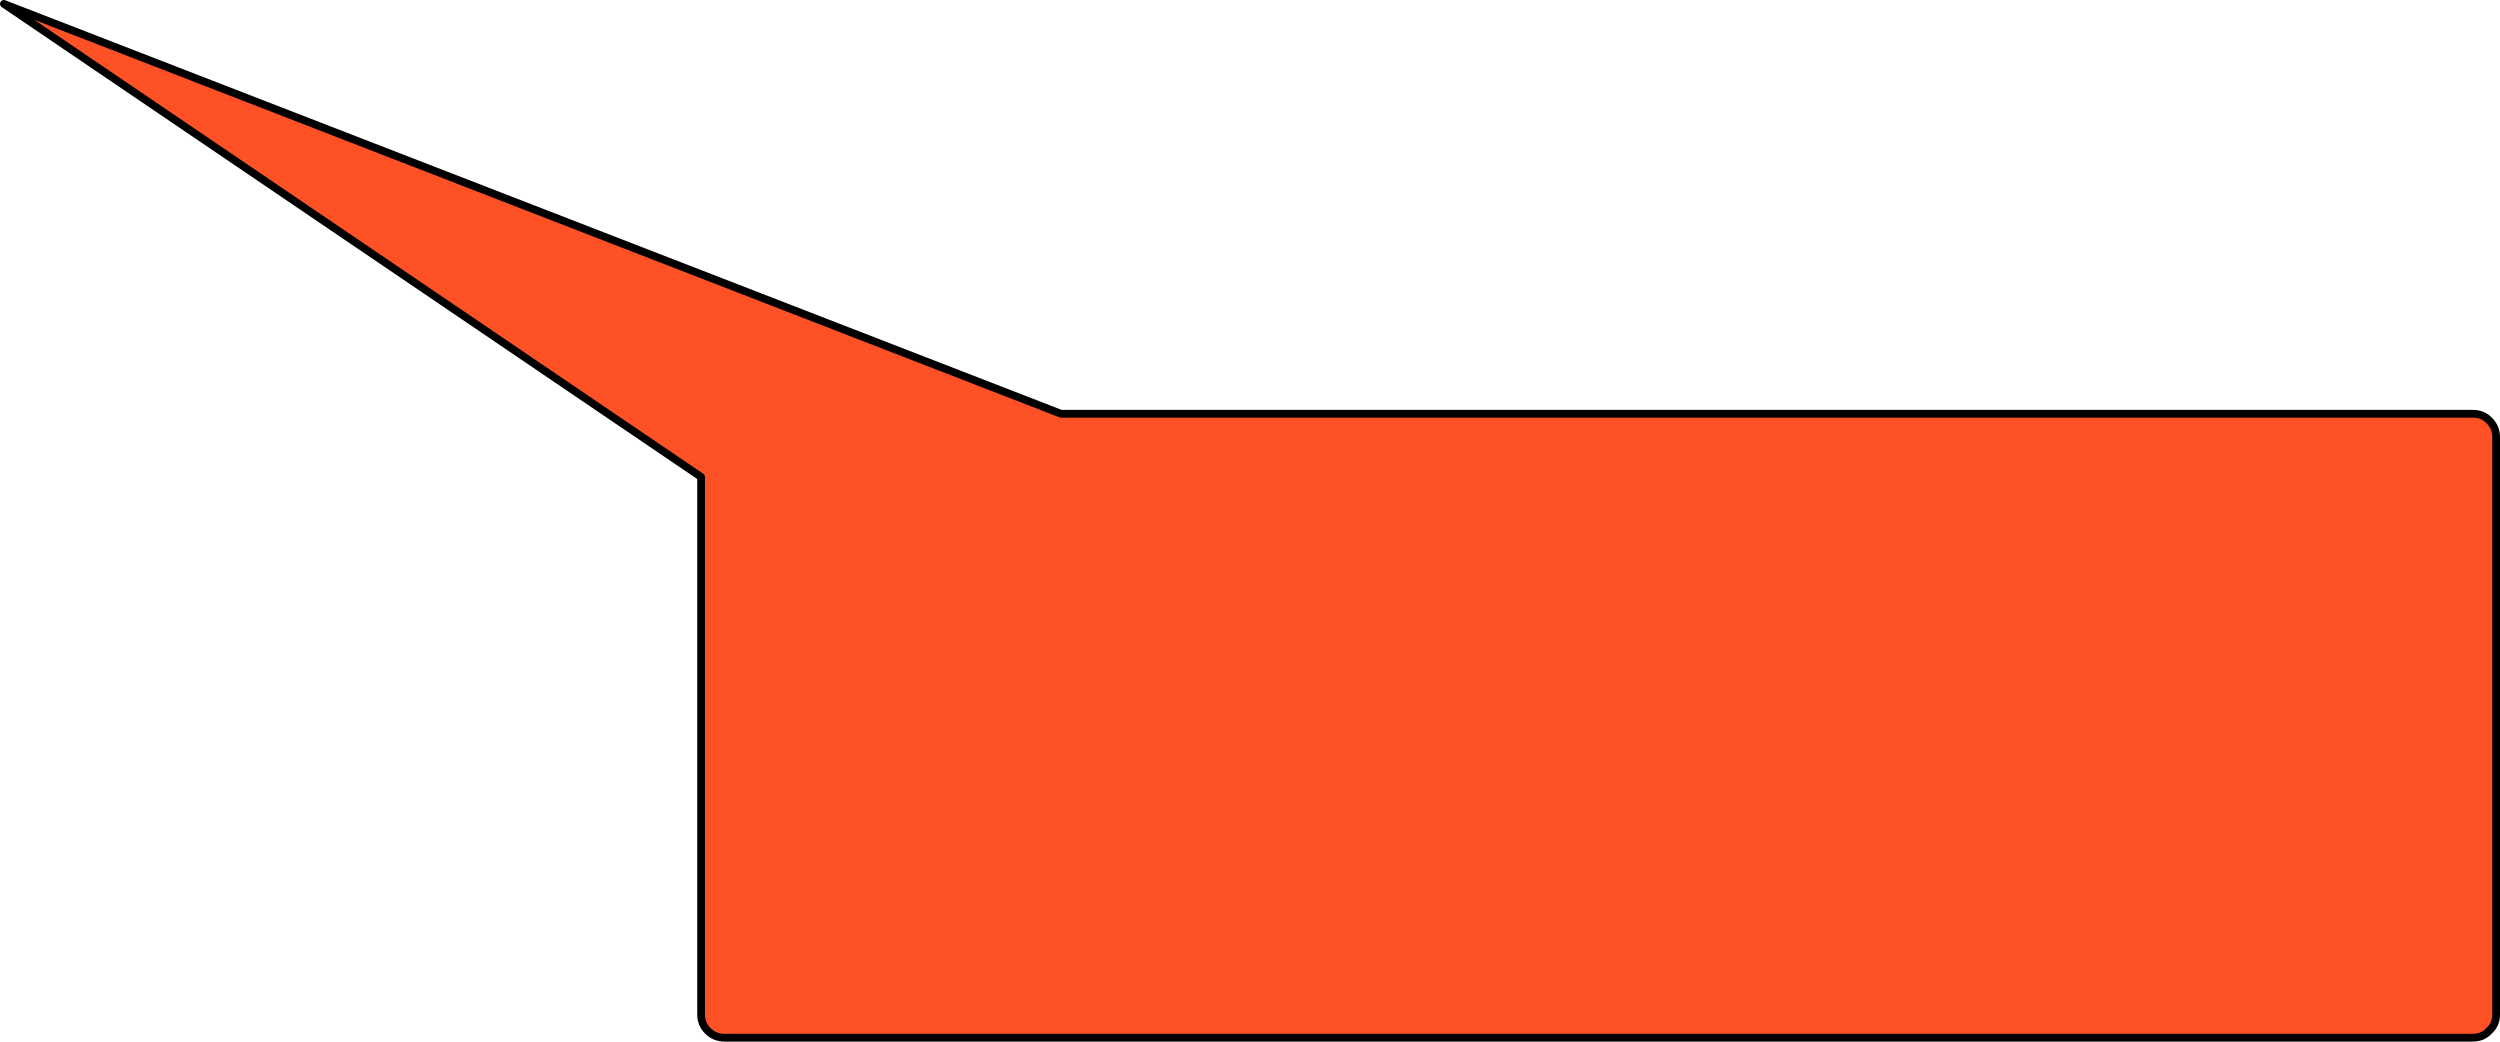 <?xml version="1.0" encoding="UTF-8" standalone="no"?>
<svg xmlns:xlink="http://www.w3.org/1999/xlink" height="134.3px" width="322.35px" xmlns="http://www.w3.org/2000/svg">
  <g transform="matrix(1.0, 0.0, 0.0, 1.0, 234.0, 173.9)">
    <path d="M84.85 -120.55 Q86.1 -120.55 86.95 -119.7 87.85 -118.8 87.85 -117.55 L87.85 -43.1 Q87.85 -41.8 86.95 -41.0 86.15 -40.1 84.85 -40.1 L-140.6 -40.1 Q-141.85 -40.1 -142.75 -41.0 -143.6 -41.85 -143.6 -43.1 L-143.6 -112.4 -233.5 -173.4 -97.2 -120.55 84.85 -120.55" fill="#ff3300" fill-opacity="0.851" fill-rule="evenodd" stroke="none"/>
    <path d="M84.85 -120.55 L-97.2 -120.55 -233.5 -173.4 -143.6 -112.4 -143.6 -43.1 Q-143.6 -41.85 -142.75 -41.0 -141.85 -40.1 -140.6 -40.1 L84.85 -40.1 Q86.15 -40.1 86.95 -41.0 87.85 -41.8 87.85 -43.1 L87.85 -117.55 Q87.85 -118.8 86.95 -119.7 86.1 -120.55 84.85 -120.55 Z" fill="none" stroke="#000000" stroke-linecap="round" stroke-linejoin="round" stroke-width="1.0"/>
  </g>
</svg>

